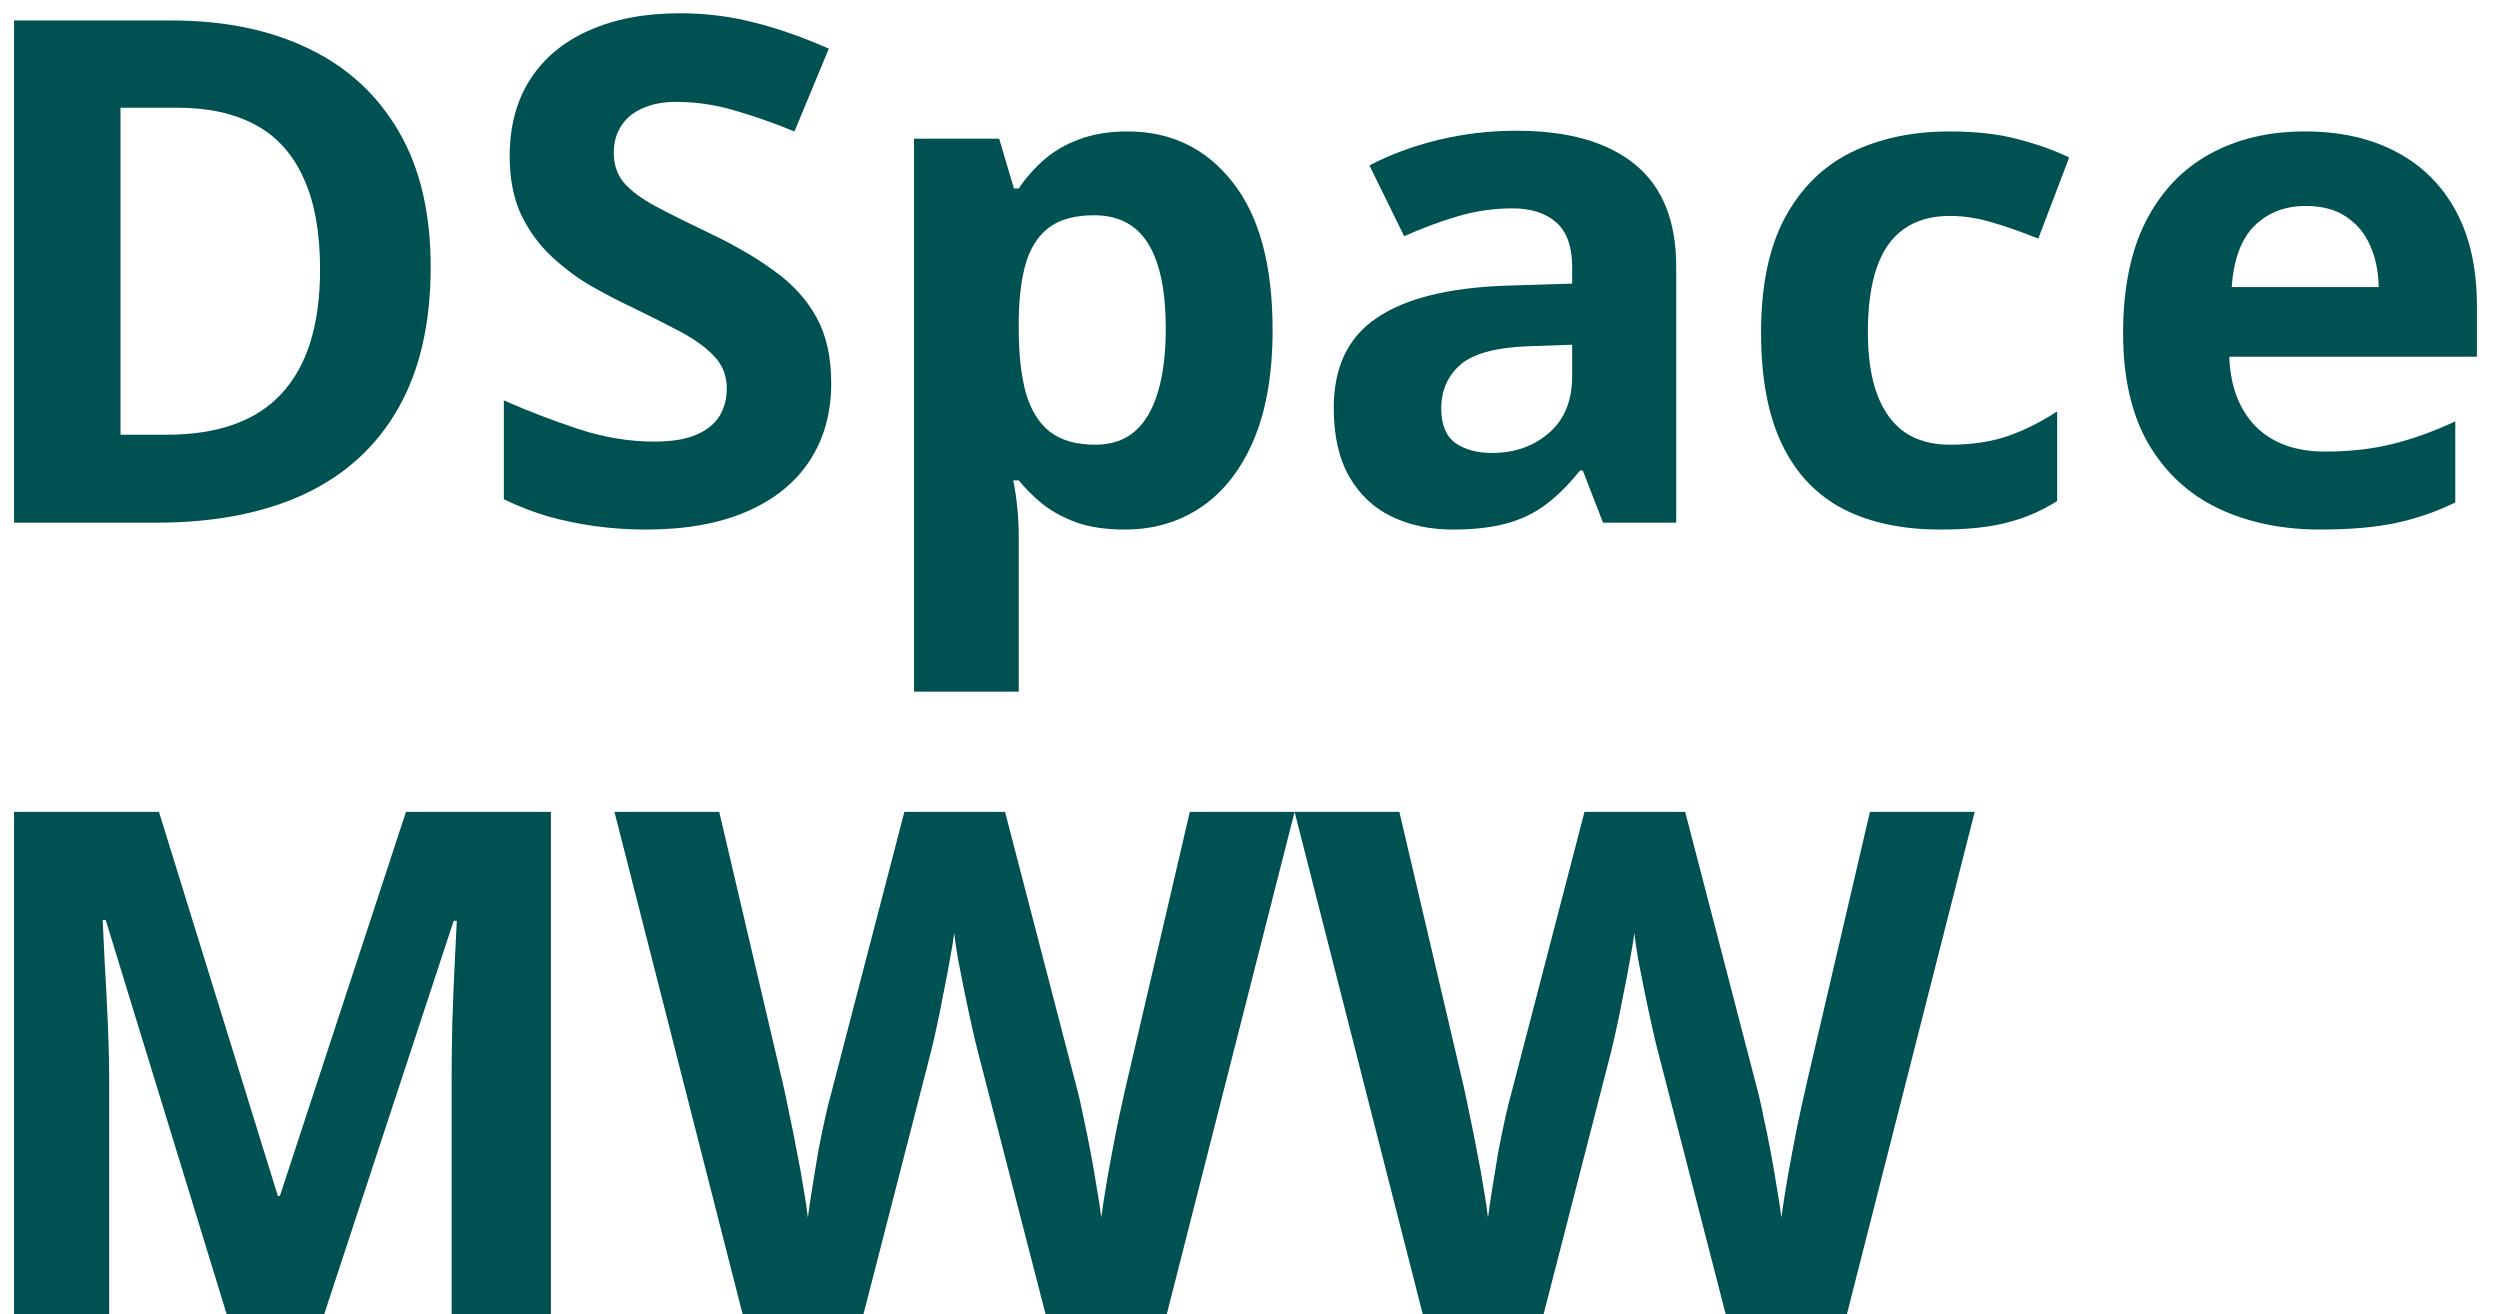 <svg width="78" height="41" viewBox="0 0 78 41" fill="none" xmlns="http://www.w3.org/2000/svg">
<path d="M71.91 4.101C73.018 4.101 73.972 4.315 74.772 4.744C75.572 5.165 76.19 5.78 76.626 6.587C77.062 7.395 77.28 8.38 77.28 9.545V11.131H69.553C69.588 12.053 69.863 12.778 70.378 13.307C70.899 13.828 71.621 14.089 72.543 14.089C73.307 14.089 74.007 14.011 74.643 13.853C75.279 13.696 75.933 13.46 76.605 13.146V15.675C76.011 15.968 75.39 16.183 74.74 16.318C74.097 16.454 73.314 16.522 72.393 16.522C71.192 16.522 70.128 16.3 69.199 15.857C68.277 15.415 67.552 14.739 67.023 13.832C66.502 12.925 66.241 11.781 66.241 10.402C66.241 9.002 66.477 7.837 66.948 6.909C67.427 5.973 68.091 5.273 68.942 4.808C69.792 4.337 70.781 4.101 71.91 4.101ZM71.932 6.426C71.296 6.426 70.767 6.63 70.346 7.037C69.931 7.445 69.692 8.084 69.628 8.956H74.215C74.207 8.47 74.118 8.038 73.947 7.659C73.782 7.28 73.532 6.98 73.196 6.759C72.868 6.537 72.446 6.426 71.932 6.426Z" fill="#005151"/>
<path d="M60.539 16.522C59.353 16.522 58.342 16.308 57.507 15.879C56.67 15.443 56.035 14.771 55.599 13.864C55.163 12.957 54.945 11.796 54.945 10.381C54.945 8.916 55.192 7.723 55.685 6.801C56.185 5.873 56.874 5.19 57.753 4.755C58.639 4.319 59.664 4.101 60.829 4.101C61.658 4.101 62.372 4.183 62.972 4.347C63.58 4.504 64.108 4.694 64.558 4.915L63.594 7.445C63.079 7.237 62.601 7.069 62.158 6.941C61.715 6.805 61.272 6.737 60.829 6.737C60.257 6.737 59.782 6.873 59.403 7.144C59.025 7.409 58.742 7.809 58.557 8.345C58.371 8.881 58.278 9.552 58.278 10.36C58.278 11.153 58.378 11.81 58.578 12.332C58.778 12.853 59.068 13.242 59.446 13.5C59.825 13.75 60.286 13.875 60.829 13.875C61.508 13.875 62.111 13.786 62.64 13.607C63.169 13.421 63.683 13.164 64.183 12.835V15.632C63.683 15.947 63.158 16.172 62.608 16.308C62.065 16.451 61.375 16.522 60.539 16.522Z" fill="#005151"/>
<path d="M47.315 4.079C48.922 4.079 50.154 4.429 51.012 5.13C51.869 5.83 52.298 6.894 52.298 8.323V16.308H50.015L49.383 14.679H49.297C48.954 15.107 48.604 15.457 48.247 15.729C47.89 16 47.479 16.201 47.014 16.329C46.55 16.458 45.986 16.522 45.321 16.522C44.614 16.522 43.978 16.386 43.413 16.115C42.856 15.843 42.417 15.429 42.095 14.871C41.774 14.307 41.613 13.593 41.613 12.728C41.613 11.456 42.059 10.52 42.953 9.92C43.846 9.313 45.185 8.977 46.971 8.913L49.051 8.848V8.323C49.051 7.695 48.886 7.234 48.558 6.941C48.229 6.648 47.772 6.501 47.186 6.501C46.607 6.501 46.039 6.584 45.482 6.748C44.925 6.912 44.367 7.119 43.81 7.37L42.727 5.162C43.363 4.826 44.074 4.562 44.86 4.369C45.653 4.176 46.471 4.079 47.315 4.079ZM49.051 10.756L47.786 10.799C46.729 10.828 45.993 11.017 45.578 11.367C45.171 11.717 44.967 12.178 44.967 12.749C44.967 13.25 45.114 13.607 45.407 13.821C45.7 14.028 46.082 14.132 46.553 14.132C47.254 14.132 47.843 13.925 48.322 13.511C48.808 13.096 49.051 12.507 49.051 11.742V10.756Z" fill="#005151"/>
<path d="M35.183 4.101C36.533 4.101 37.623 4.626 38.451 5.676C39.287 6.726 39.705 8.266 39.705 10.295C39.705 11.653 39.509 12.796 39.116 13.725C38.723 14.646 38.18 15.343 37.487 15.815C36.794 16.286 35.997 16.522 35.097 16.522C34.518 16.522 34.022 16.451 33.607 16.308C33.193 16.158 32.839 15.968 32.546 15.74C32.253 15.504 32 15.254 31.785 14.989H31.614C31.671 15.275 31.714 15.568 31.742 15.868C31.771 16.168 31.785 16.461 31.785 16.747V21.581H28.517V4.326H31.174L31.635 5.88H31.785C32 5.558 32.26 5.262 32.568 4.99C32.875 4.719 33.243 4.504 33.671 4.347C34.107 4.183 34.611 4.101 35.183 4.101ZM34.132 6.716C33.561 6.716 33.107 6.834 32.771 7.069C32.435 7.305 32.189 7.659 32.032 8.13C31.882 8.602 31.799 9.199 31.785 9.92V10.274C31.785 11.046 31.857 11.699 32 12.235C32.15 12.771 32.396 13.178 32.739 13.457C33.089 13.736 33.568 13.875 34.175 13.875C34.675 13.875 35.086 13.736 35.408 13.457C35.729 13.178 35.968 12.771 36.126 12.235C36.29 11.692 36.372 11.031 36.372 10.252C36.372 9.081 36.19 8.198 35.826 7.605C35.461 7.012 34.897 6.716 34.132 6.716Z" fill="#005151"/>
<path d="M25.934 11.957C25.934 12.885 25.709 13.693 25.259 14.379C24.808 15.064 24.151 15.593 23.287 15.965C22.429 16.336 21.386 16.522 20.157 16.522C19.614 16.522 19.082 16.486 18.56 16.415C18.046 16.343 17.549 16.24 17.071 16.104C16.599 15.961 16.149 15.786 15.72 15.579V12.492C16.463 12.821 17.235 13.117 18.035 13.382C18.835 13.646 19.628 13.778 20.414 13.778C20.957 13.778 21.393 13.707 21.722 13.564C22.058 13.421 22.301 13.225 22.451 12.975C22.601 12.725 22.676 12.439 22.676 12.117C22.676 11.724 22.544 11.388 22.279 11.11C22.015 10.831 21.65 10.57 21.186 10.327C20.729 10.085 20.211 9.824 19.632 9.545C19.268 9.374 18.871 9.166 18.442 8.924C18.014 8.673 17.606 8.37 17.221 8.013C16.835 7.655 16.517 7.223 16.267 6.716C16.024 6.201 15.902 5.587 15.902 4.872C15.902 3.936 16.117 3.136 16.545 2.472C16.974 1.807 17.585 1.3 18.378 0.95C19.178 0.593 20.121 0.414 21.207 0.414C22.022 0.414 22.797 0.511 23.533 0.703C24.276 0.889 25.051 1.161 25.859 1.518L24.787 4.101C24.065 3.808 23.419 3.583 22.847 3.426C22.276 3.261 21.693 3.179 21.1 3.179C20.686 3.179 20.332 3.247 20.039 3.383C19.746 3.511 19.525 3.697 19.375 3.94C19.225 4.176 19.15 4.451 19.15 4.765C19.15 5.137 19.257 5.451 19.471 5.708C19.693 5.958 20.021 6.201 20.457 6.437C20.9 6.673 21.45 6.948 22.108 7.262C22.908 7.641 23.59 8.038 24.155 8.452C24.726 8.859 25.166 9.341 25.473 9.899C25.78 10.449 25.934 11.135 25.934 11.957Z" fill="#005151"/>
<path d="M13.437 8.323C13.437 10.088 13.098 11.563 12.419 12.749C11.748 13.928 10.772 14.818 9.494 15.418C8.215 16.011 6.675 16.308 4.874 16.308H0.438V0.639H5.357C7 0.639 8.425 0.932 9.633 1.518C10.84 2.097 11.776 2.958 12.441 4.101C13.105 5.237 13.437 6.644 13.437 8.323ZM9.986 8.409C9.986 7.252 9.815 6.301 9.472 5.558C9.136 4.808 8.636 4.254 7.972 3.897C7.314 3.54 6.5 3.361 5.528 3.361H3.76V13.564H5.185C6.807 13.564 8.011 13.132 8.797 12.267C9.59 11.403 9.986 10.117 9.986 8.409Z" fill="#005151"/>
<path d="M61.611 25.331L57.624 41H53.841L51.719 32.769C51.676 32.612 51.619 32.373 51.548 32.051C51.476 31.73 51.401 31.38 51.323 31.001C51.244 30.615 51.173 30.254 51.108 29.918C51.051 29.576 51.012 29.304 50.99 29.104C50.969 29.304 50.926 29.572 50.862 29.908C50.805 30.244 50.737 30.601 50.658 30.979C50.587 31.358 50.515 31.712 50.444 32.04C50.372 32.369 50.315 32.619 50.272 32.791L48.161 41H44.389L40.391 25.331H43.66L45.664 33.884C45.721 34.141 45.785 34.448 45.857 34.806C45.935 35.163 46.011 35.538 46.082 35.931C46.16 36.317 46.228 36.692 46.286 37.056C46.35 37.413 46.396 37.724 46.425 37.989C46.461 37.717 46.507 37.403 46.564 37.045C46.621 36.681 46.682 36.313 46.746 35.941C46.818 35.563 46.889 35.213 46.961 34.891C47.032 34.57 47.096 34.309 47.154 34.109L49.436 25.331H52.577L54.859 34.109C54.909 34.302 54.967 34.562 55.031 34.891C55.102 35.213 55.174 35.563 55.245 35.941C55.317 36.32 55.381 36.692 55.438 37.056C55.502 37.413 55.549 37.724 55.577 37.989C55.627 37.631 55.695 37.199 55.781 36.692C55.874 36.177 55.97 35.666 56.07 35.159C56.178 34.652 56.27 34.227 56.349 33.884L58.342 25.331H61.611Z" fill="#005151"/>
<path d="M40.391 25.331L36.404 41H32.621L30.499 32.769C30.456 32.612 30.399 32.373 30.328 32.051C30.256 31.73 30.181 31.38 30.103 31.001C30.024 30.615 29.953 30.254 29.888 29.918C29.831 29.576 29.792 29.304 29.77 29.104C29.749 29.304 29.706 29.572 29.642 29.908C29.585 30.244 29.517 30.601 29.438 30.979C29.367 31.358 29.295 31.712 29.224 32.04C29.152 32.369 29.095 32.619 29.052 32.791L26.941 41H23.169L19.171 25.331H22.44L24.444 33.884C24.501 34.141 24.566 34.448 24.637 34.806C24.715 35.163 24.791 35.538 24.862 35.931C24.941 36.317 25.008 36.692 25.066 37.056C25.13 37.413 25.176 37.724 25.205 37.989C25.241 37.717 25.287 37.403 25.344 37.045C25.401 36.681 25.462 36.313 25.526 35.941C25.598 35.563 25.669 35.213 25.741 34.891C25.812 34.57 25.877 34.309 25.934 34.109L28.216 25.331H31.357L33.639 34.109C33.689 34.302 33.746 34.562 33.811 34.891C33.882 35.213 33.954 35.563 34.025 35.941C34.097 36.32 34.161 36.692 34.218 37.056C34.282 37.413 34.329 37.724 34.357 37.989C34.407 37.631 34.475 37.199 34.561 36.692C34.654 36.177 34.75 35.666 34.85 35.159C34.958 34.652 35.05 34.227 35.129 33.884L37.122 25.331H40.391Z" fill="#005151"/>
<path d="M7.071 41L3.299 28.707H3.203C3.217 29 3.238 29.443 3.267 30.036C3.303 30.622 3.335 31.247 3.363 31.912C3.392 32.576 3.406 33.176 3.406 33.712V41H0.438V25.331H4.96L8.668 37.313H8.733L12.666 25.331H17.188V41H14.091V33.584C14.091 33.091 14.098 32.523 14.113 31.88C14.134 31.237 14.159 30.626 14.188 30.047C14.216 29.461 14.238 29.022 14.252 28.729H14.155L10.115 41H7.071Z" fill="#005151"/>
</svg>
